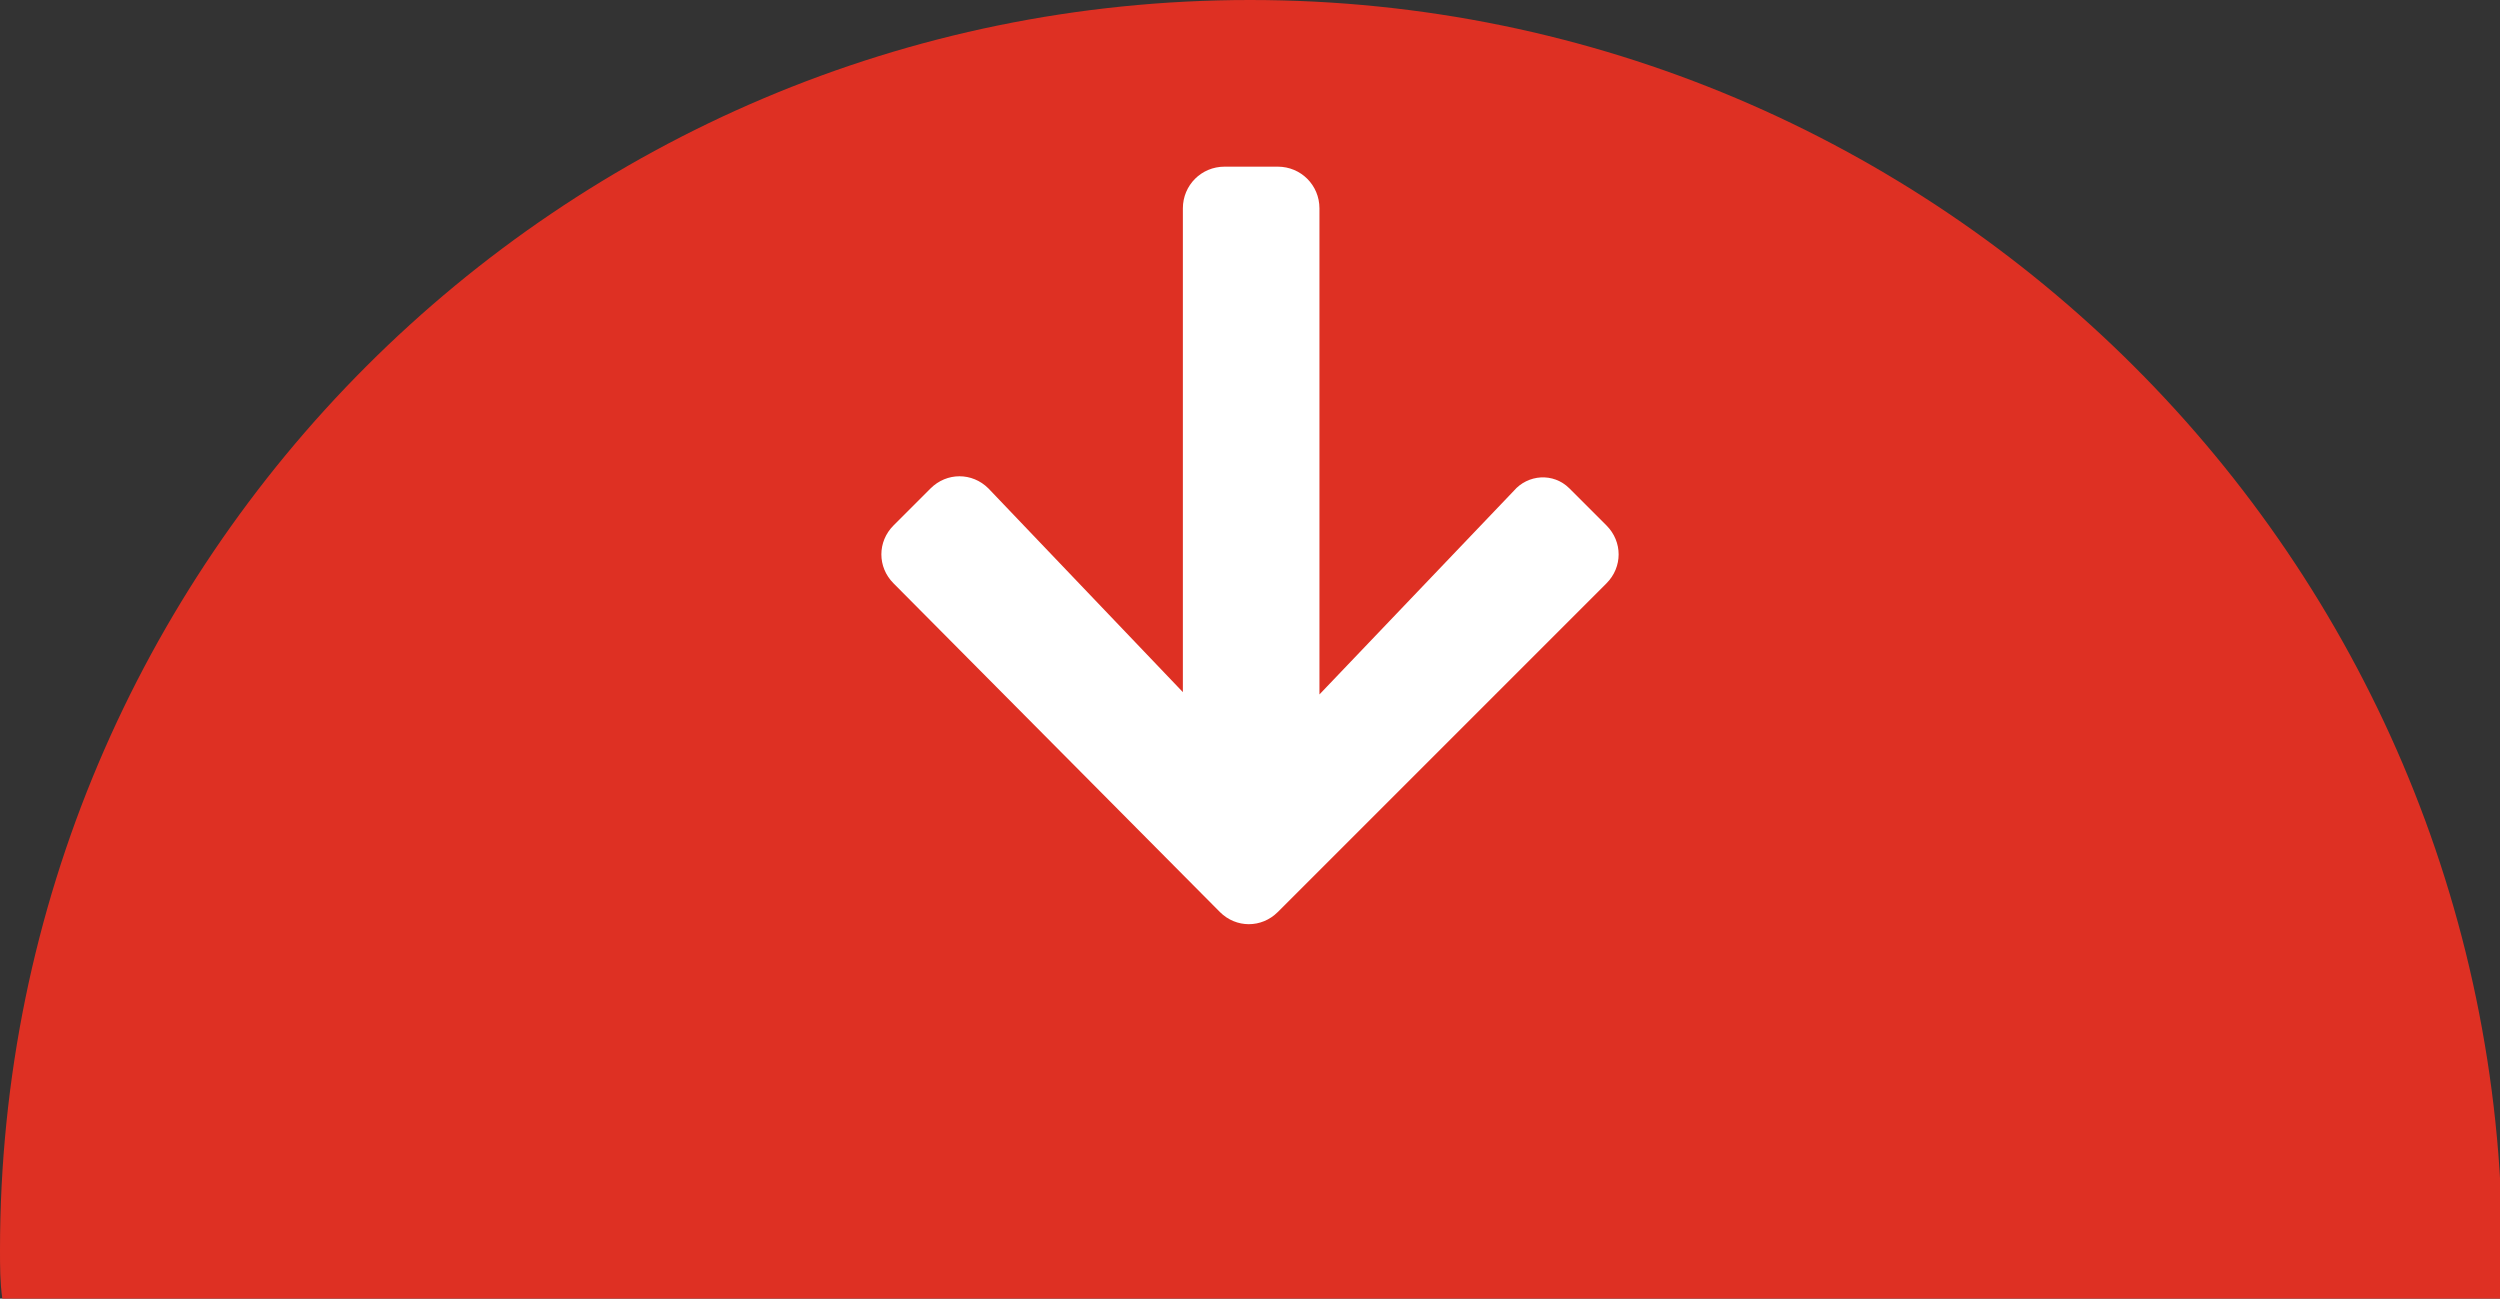 <?xml version="1.0" encoding="utf-8"?>
<!-- Generator: Adobe Illustrator 22.0.1, SVG Export Plug-In . SVG Version: 6.00 Build 0)  -->
<svg version="1.1" id="レイヤー_1" xmlns="http://www.w3.org/2000/svg" xmlns:xlink="http://www.w3.org/1999/xlink" x="0px"
	 y="0px" viewBox="0 0 108 56.1" style="enable-background:new 0 0 108 56.1;" xml:space="preserve">
<rect x="0" y="0" width="108" height="56.1" fill="#333333" stroke="none"/>
<style type="text/css">
	.st0{fill:#DE3023;}
	.st1{fill:#FFFFFF;}
</style>
<title>e-reverse.com</title>
<g>
	<path class="st0" d="M54,0C24.2,0,0,24.2,0,54c0,0.7,0,1.4,0.1,2.1h107.9c0-0.7,0.1-1.4,0.1-2.1C108,24.2,83.8,0,54,0z"/>
	<path class="st1" d="M67.8,21.1l1.6,1.6c0.7,0.7,0.7,1.8,0,2.5L55.2,39.4c-0.7,0.7-1.8,0.7-2.5,0L38.6,25.2c-0.7-0.7-0.7-1.8,0-2.5
		l1.6-1.6c0.7-0.7,1.8-0.7,2.5,0l8.4,8.8V9c0-1,0.8-1.8,1.8-1.8h2.3c1,0,1.8,0.8,1.8,1.8v21l8.4-8.8C66,20.5,67.1,20.4,67.8,21.1z"
		/>
</g>
</svg>
